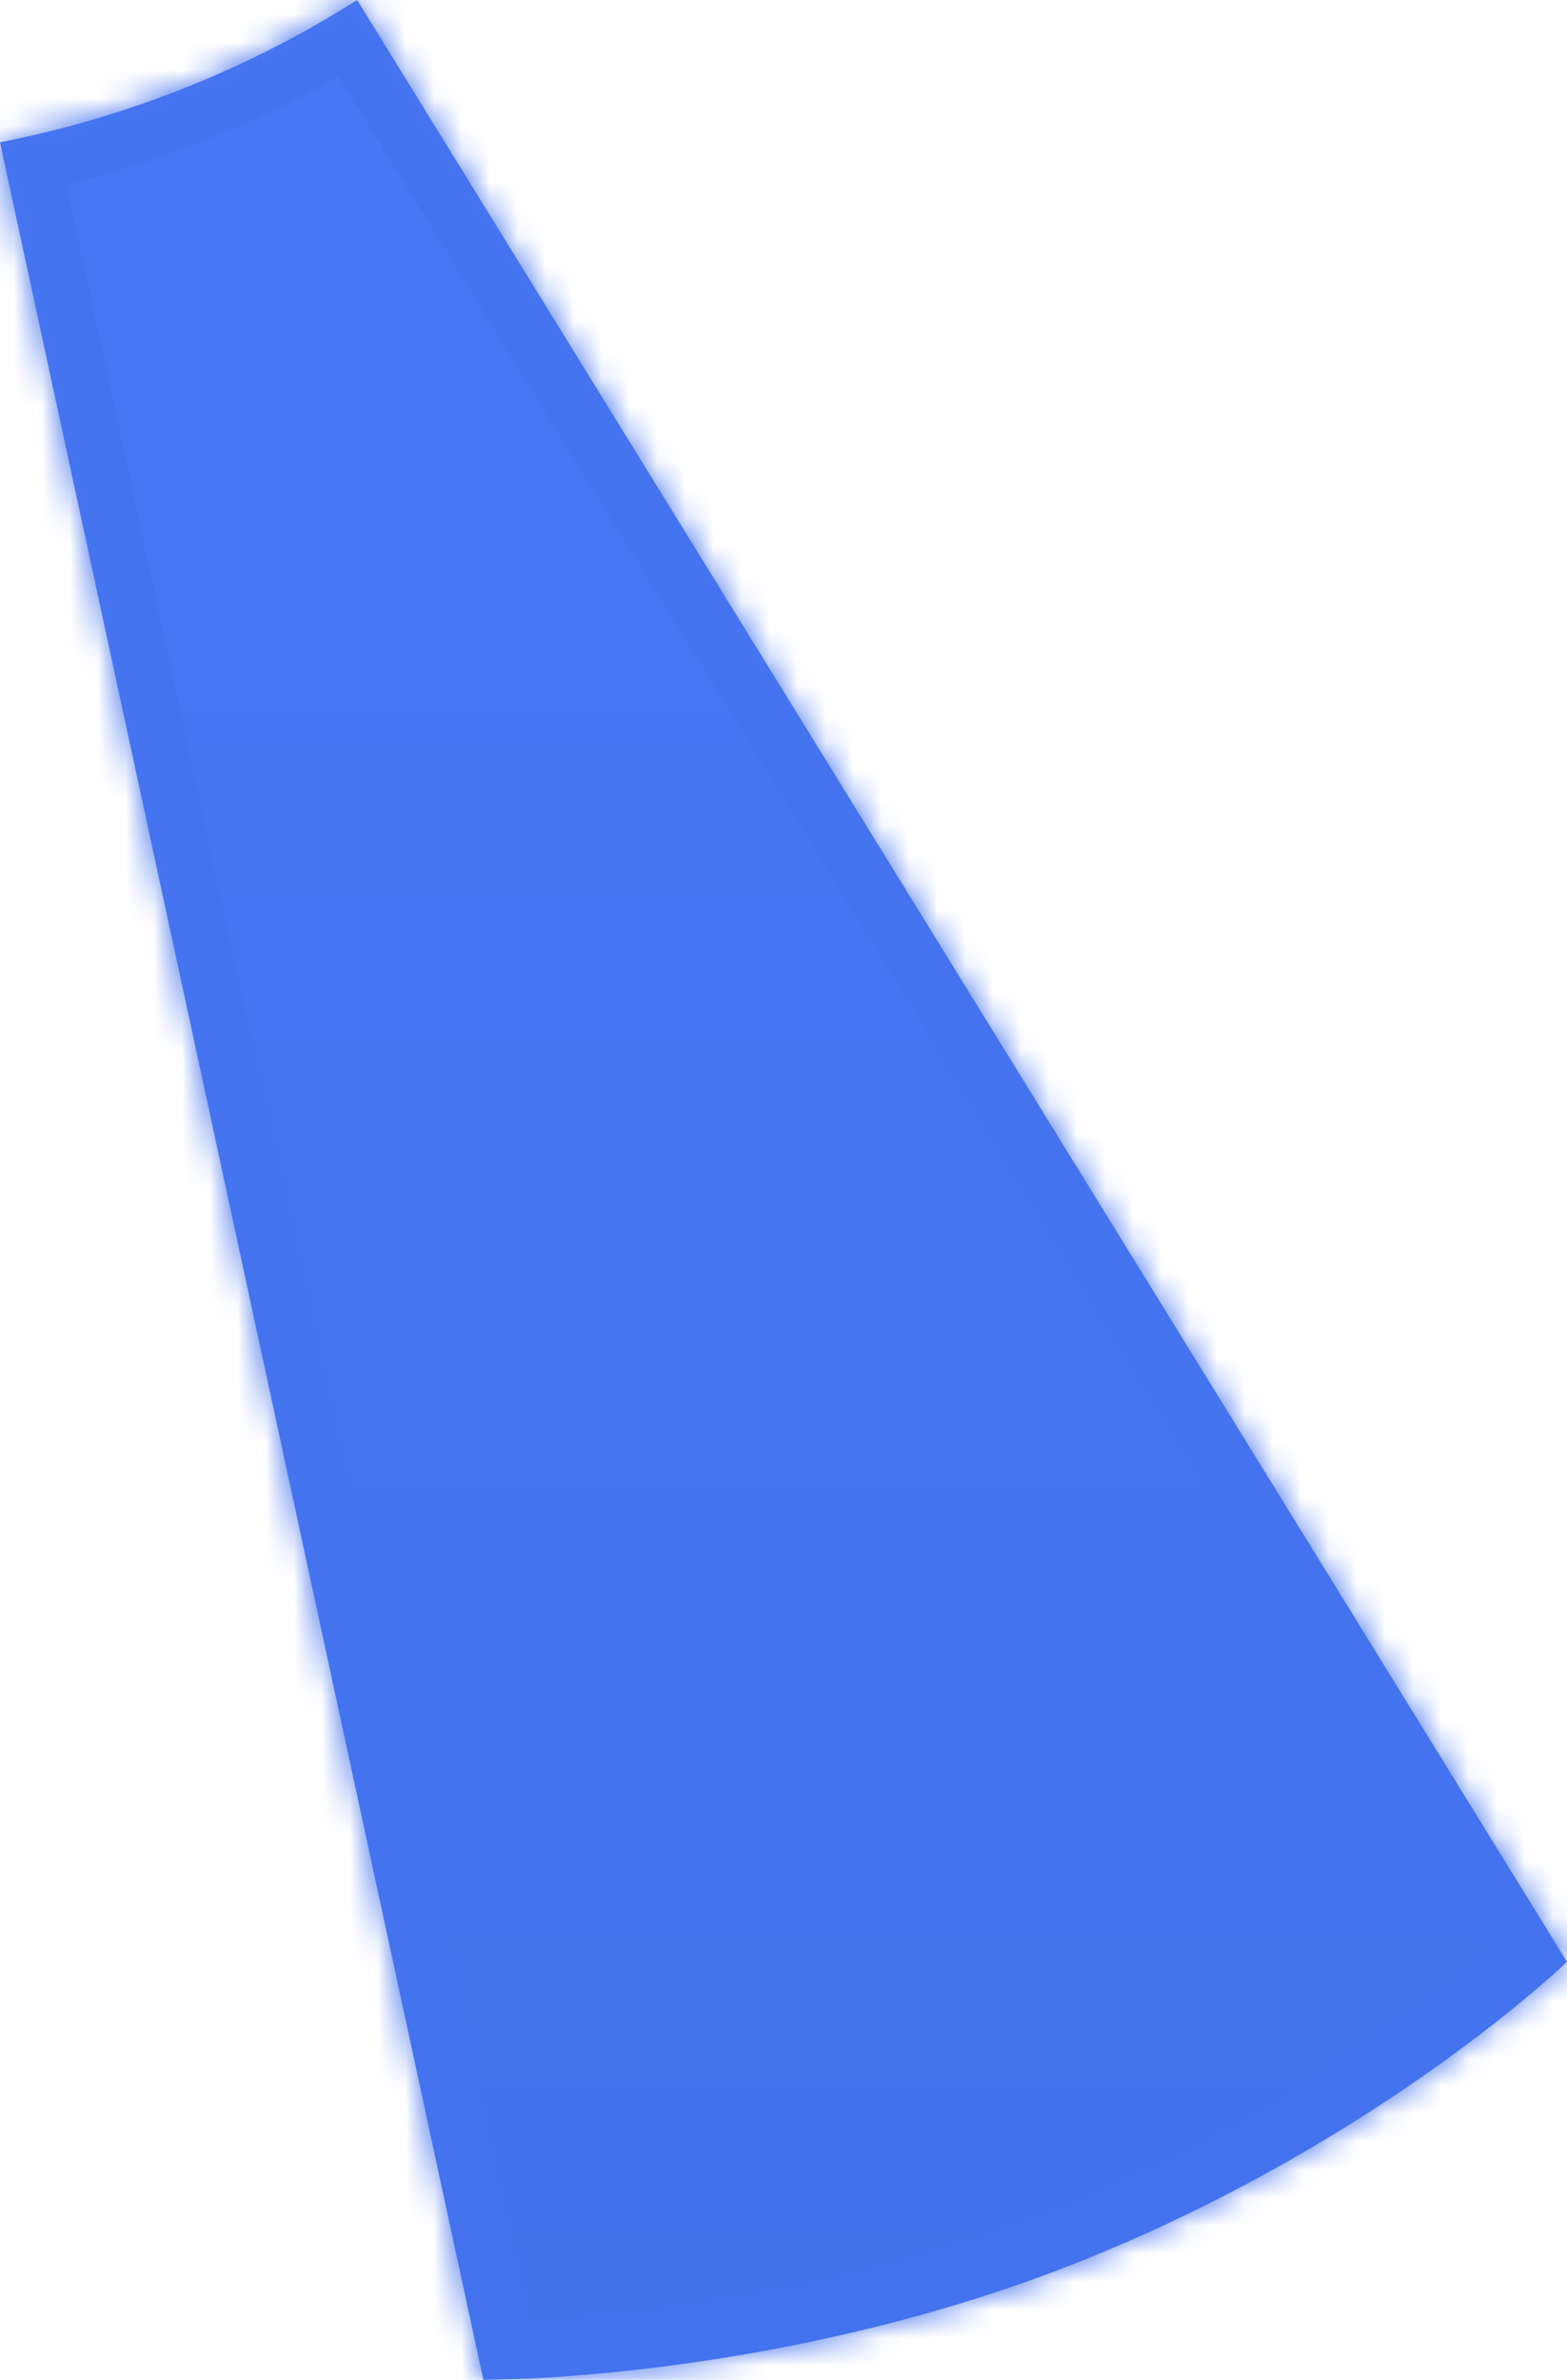 ﻿<?xml version="1.0" encoding="utf-8"?>
<svg version="1.1" xmlns:xlink="http://www.w3.org/1999/xlink" width="56px" height="85px" xmlns="http://www.w3.org/2000/svg">
  <defs>
    <linearGradient gradientUnits="userSpaceOnUse" x1="28" y1="0" x2="28" y2="85" id="LinearGradient138653">
      <stop id="Stop138654" stop-color="#4876f5" offset="0" />
      <stop id="Stop138655" stop-color="#4372ed" offset="1" />
    </linearGradient>
    <mask fill="white" id="clip138656">
      <path d="M 12.764 0  C 8.946 2.423  4.639 4.169  0 5.084  L 17.274 85  C 17.274 85  27.903 85.089  38.788 80.699  C 49.455 76.397  56 70.073  56 70.073  L 12.764 0  Z " fill-rule="evenodd" />
    </mask>
  </defs>
  <g transform="matrix(1 0 0 1 -395 -571 )">
    <path d="M 12.764 0  C 8.946 2.423  4.639 4.169  0 5.084  L 17.274 85  C 17.274 85  27.903 85.089  38.788 80.699  C 49.455 76.397  56 70.073  56 70.073  L 12.764 0  Z " fill-rule="nonzero" fill="url(#LinearGradient138653)" stroke="none" transform="matrix(1 0 0 1 395 571 )" />
    <path d="M 12.764 0  C 8.946 2.423  4.639 4.169  0 5.084  L 17.274 85  C 17.274 85  27.903 85.089  38.788 80.699  C 49.455 76.397  56 70.073  56 70.073  L 12.764 0  Z " stroke-width="4" stroke="#4473ef" fill="none" transform="matrix(1 0 0 1 395 571 )" mask="url(#clip138656)" />
  </g>
</svg>